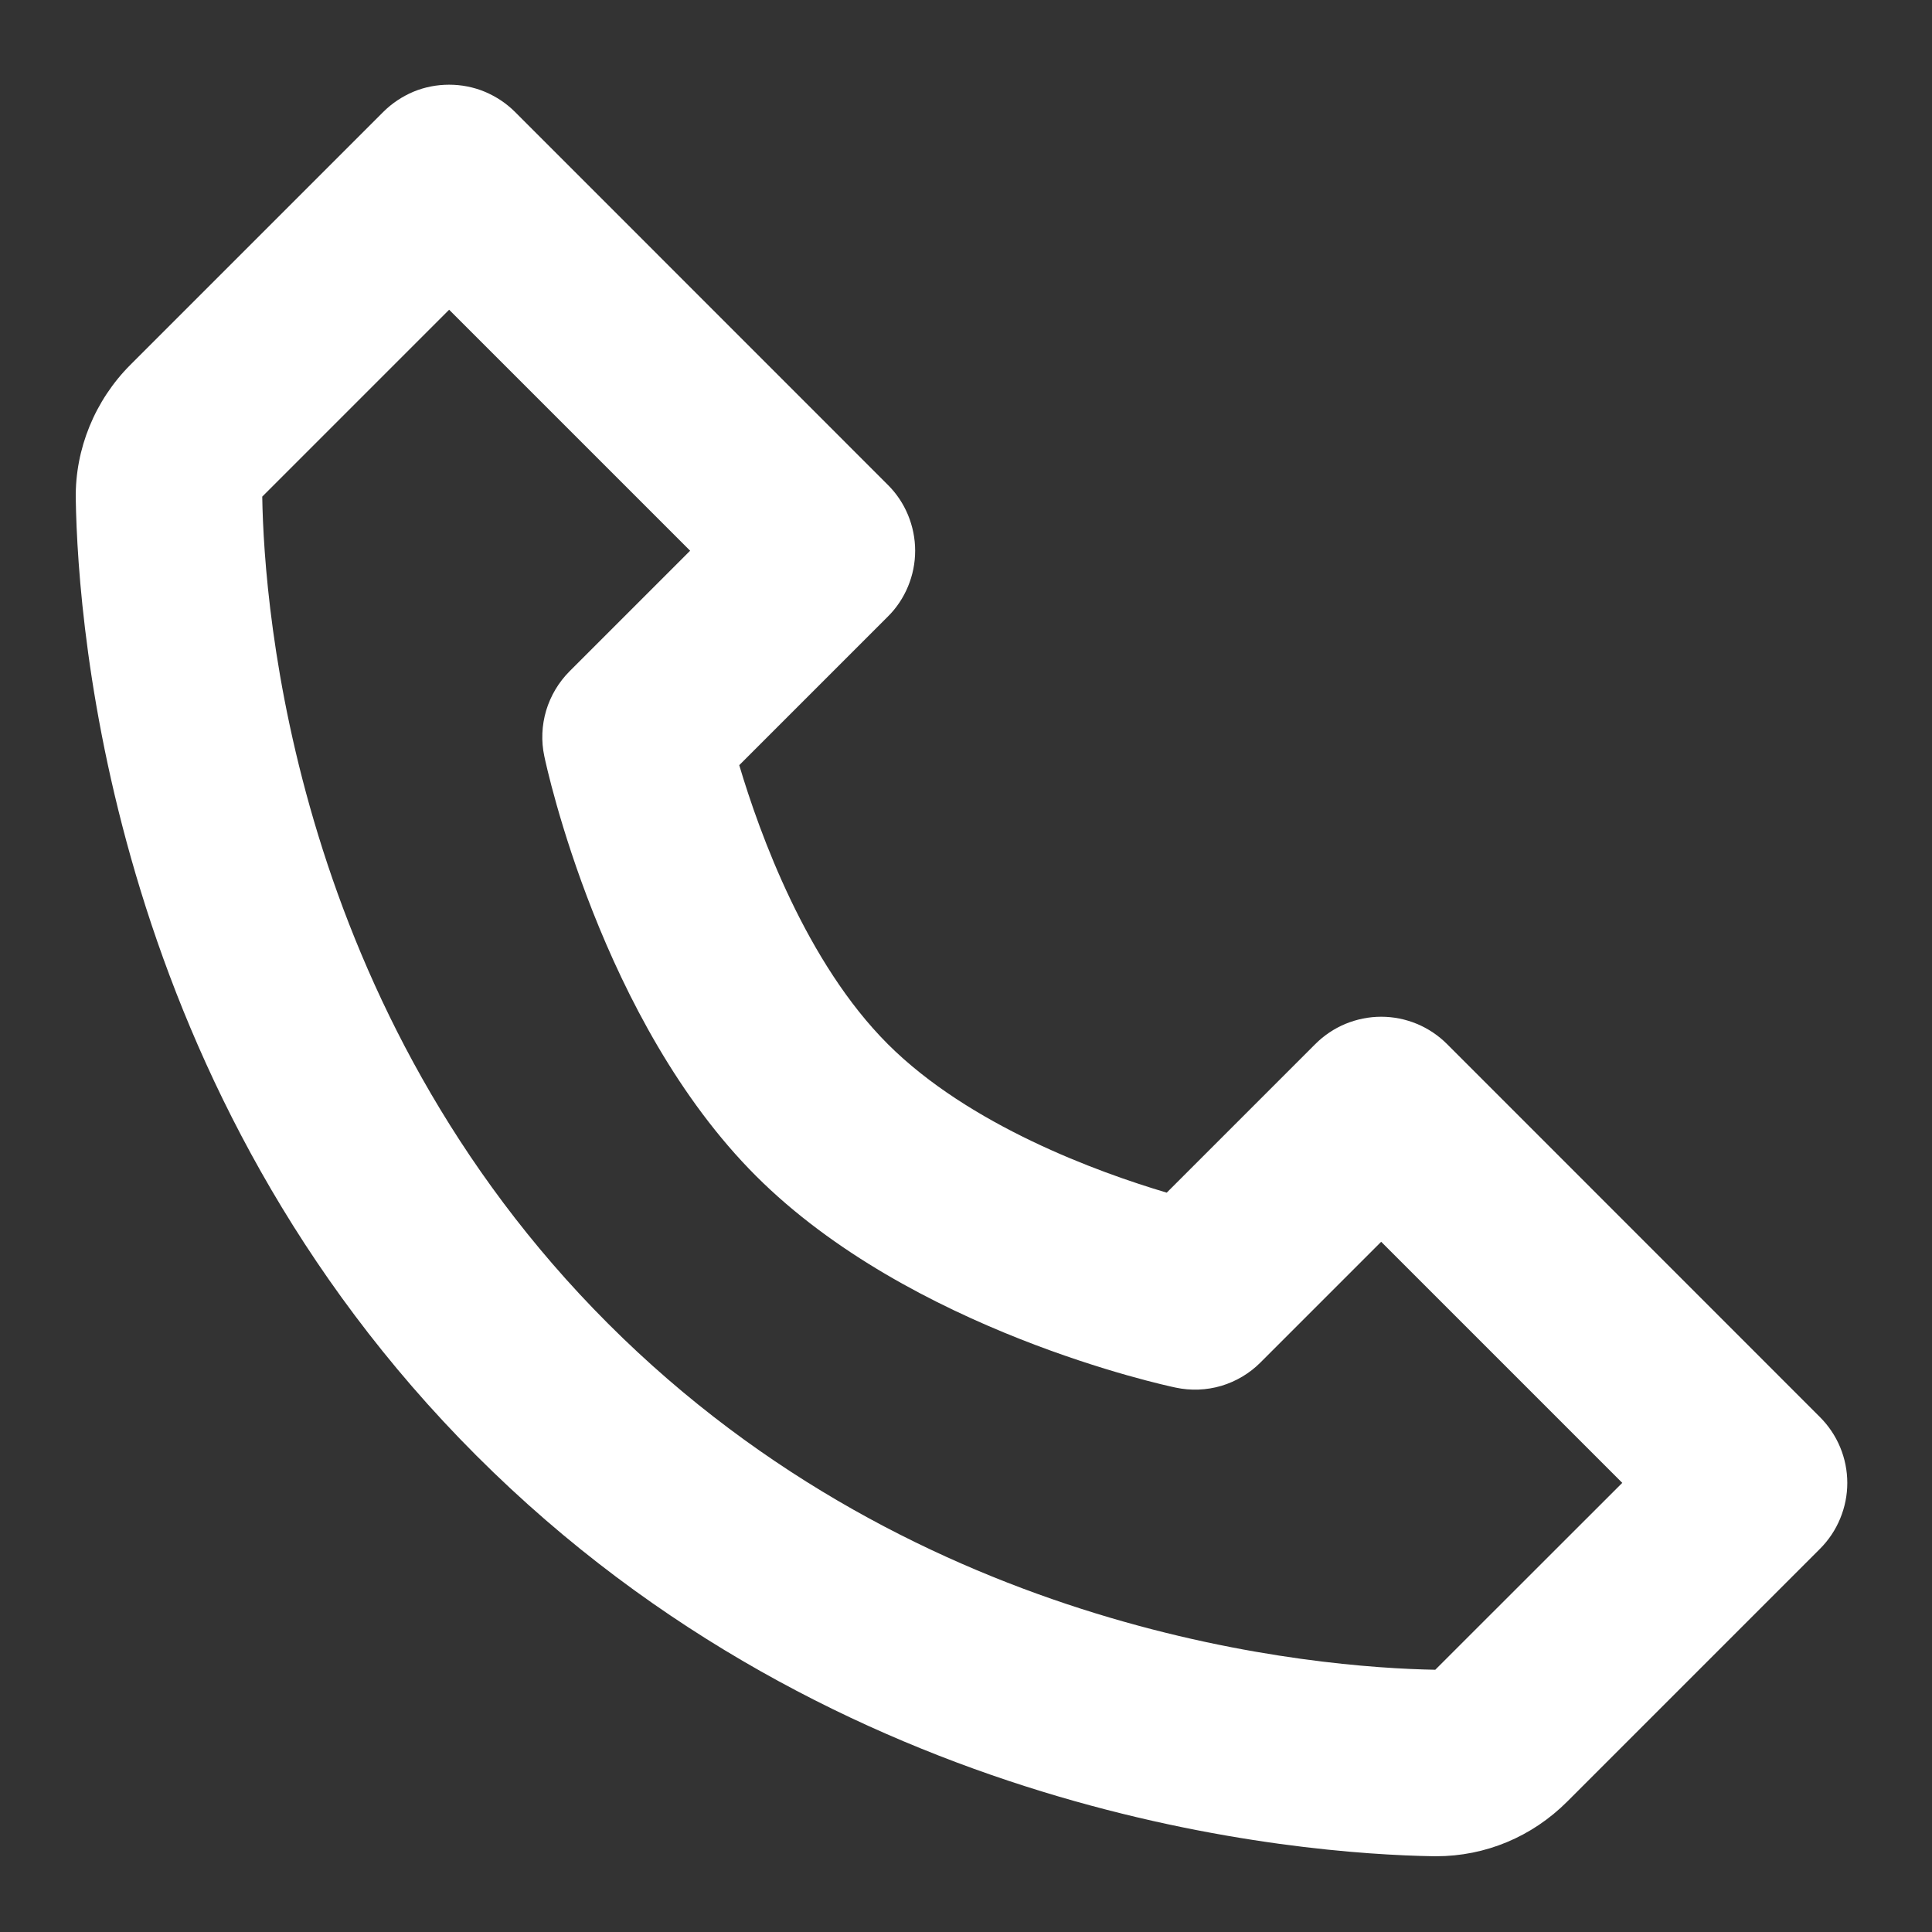 <svg width="19" height="19" viewBox="0 0 19 19" fill="none" xmlns="http://www.w3.org/2000/svg">
<rect x="0" y="0" width="19" height="19" fill="#333333" stroke="none"/>
<path d="M14.231 10.268C14.146 10.183 14.045 10.115 13.934 10.069C13.823 10.023 13.704 9.999 13.583 9.999C13.463 9.999 13.344 10.023 13.232 10.069C13.121 10.115 13.02 10.183 12.935 10.268L11.474 11.729C10.797 11.528 9.533 11.069 8.731 10.268C7.93 9.467 7.472 8.203 7.27 7.525L8.731 6.064C8.817 5.979 8.884 5.878 8.93 5.767C8.976 5.656 9 5.537 9 5.416C9 5.296 8.976 5.177 8.93 5.065C8.884 4.954 8.817 4.853 8.731 4.768L5.065 1.101C4.98 1.016 4.879 0.949 4.767 0.902C4.656 0.856 4.537 0.833 4.417 0.833C4.296 0.833 4.177 0.856 4.066 0.902C3.955 0.949 3.854 1.016 3.769 1.101L1.283 3.587C0.934 3.936 0.738 4.414 0.745 4.903C0.766 6.208 1.112 10.742 4.685 14.315C8.258 17.888 12.792 18.233 14.098 18.255H14.124C14.608 18.255 15.066 18.064 15.412 17.718L17.898 15.232C17.983 15.147 18.051 15.046 18.097 14.934C18.143 14.823 18.167 14.704 18.167 14.584C18.167 14.463 18.143 14.344 18.097 14.233C18.051 14.122 17.983 14.021 17.898 13.936L14.231 10.268ZM14.115 16.421C12.971 16.401 9.057 16.094 5.981 13.018C2.896 9.933 2.597 6.005 2.579 4.884L4.417 3.046L6.787 5.416L5.602 6.601C5.494 6.709 5.415 6.842 5.371 6.988C5.328 7.134 5.321 7.288 5.353 7.437C5.375 7.543 5.913 10.043 7.434 11.564C8.956 13.086 11.456 13.624 11.561 13.646C11.71 13.678 11.865 13.672 12.011 13.629C12.157 13.585 12.29 13.506 12.397 13.398L13.583 12.212L15.954 14.583L14.115 16.421Z" fill="white"/>
</svg>
